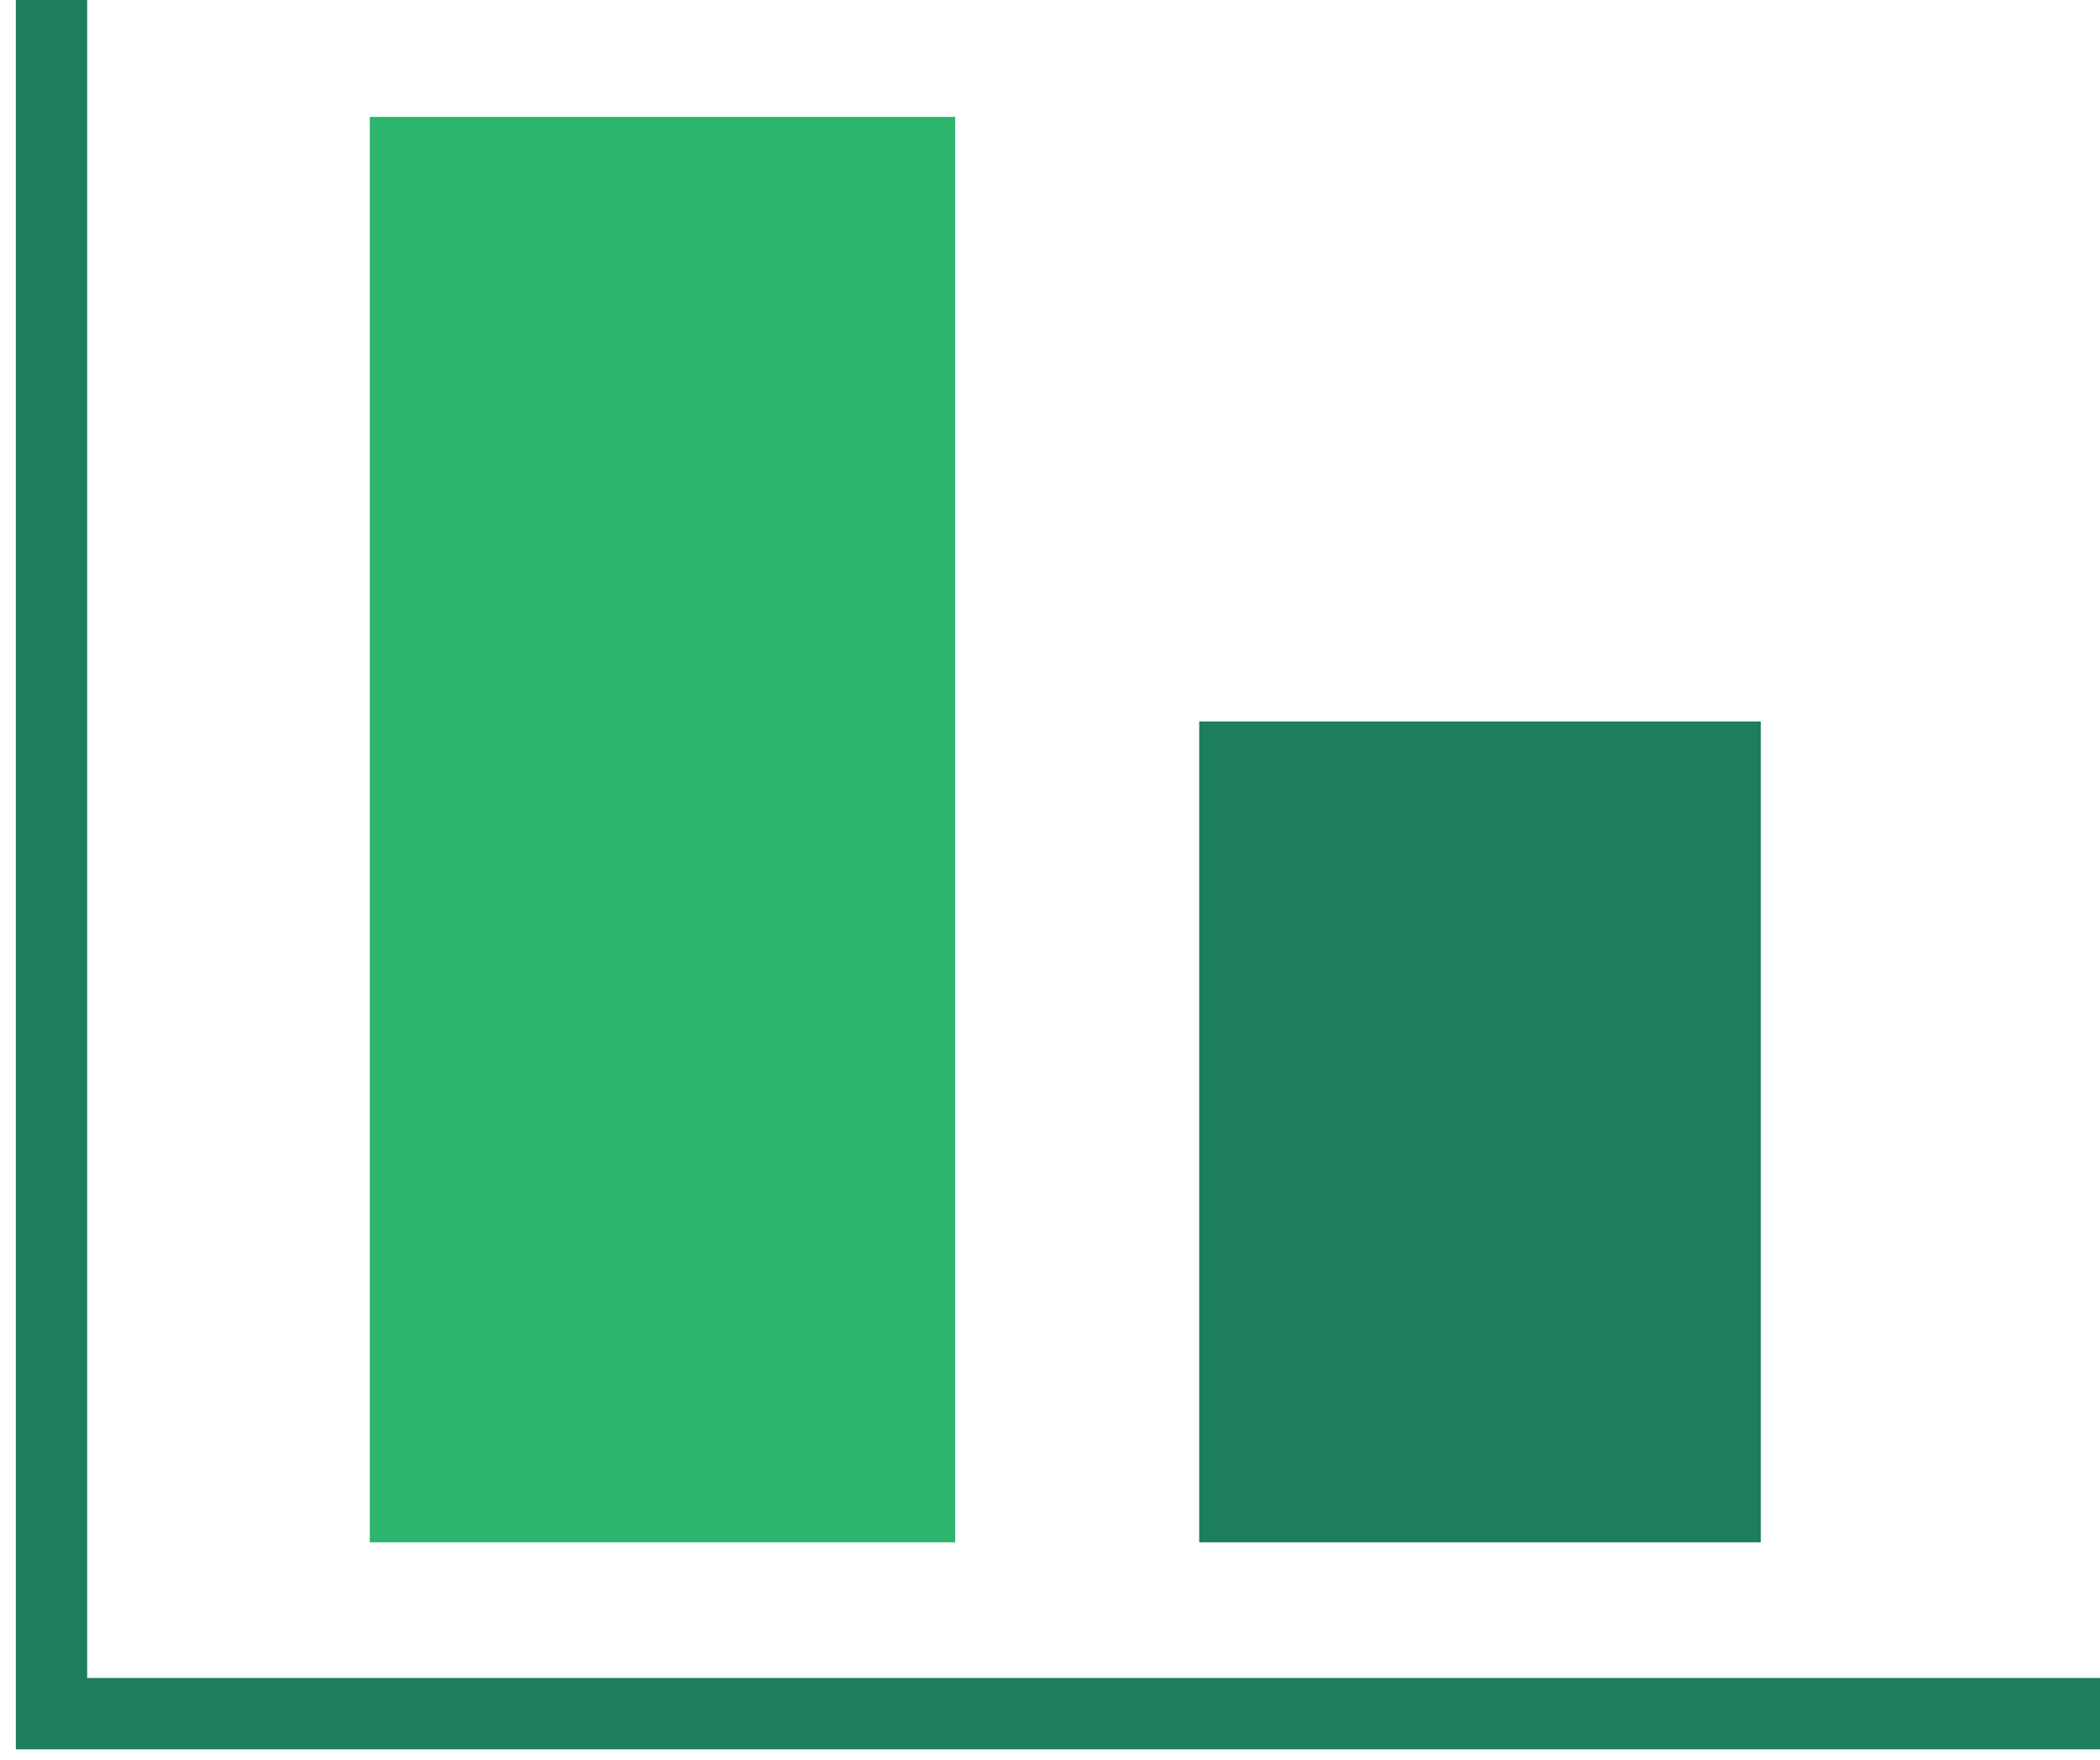 <svg id="efficacy-results-icon-GREEN" xmlns="http://www.w3.org/2000/svg" xmlns:xlink="http://www.w3.org/1999/xlink" width="88.311" height="74" viewBox="0 0 88.311 74">
  <defs>
    <clipPath id="clip-path">
      <path id="Path_5868" data-name="Path 5868" d="M0,0H88.311V74H0Z" fill="none"/>
    </clipPath>
  </defs>
  <g id="Group_7503" data-name="Group 7503">
    <g id="Mask_Group_3" data-name="Mask Group 3" clip-path="url(#clip-path)">
      <path id="Path_5808" data-name="Path 5808" d="M88.311,72.056H2.166V0" transform="translate(0 0)" fill="none" stroke="#1d7e5f" stroke-width="3"/>
    </g>
  </g>
  <rect id="Rectangle_2241" data-name="Rectangle 2241" width="24.617" height="59.935" transform="translate(15.551 4.916)" fill="#2db56e"/>
  <rect id="Rectangle_2242" data-name="Rectangle 2242" width="23.617" height="34.515" transform="translate(50.43 30.336)" fill="#1d7e5f"/>
</svg>
